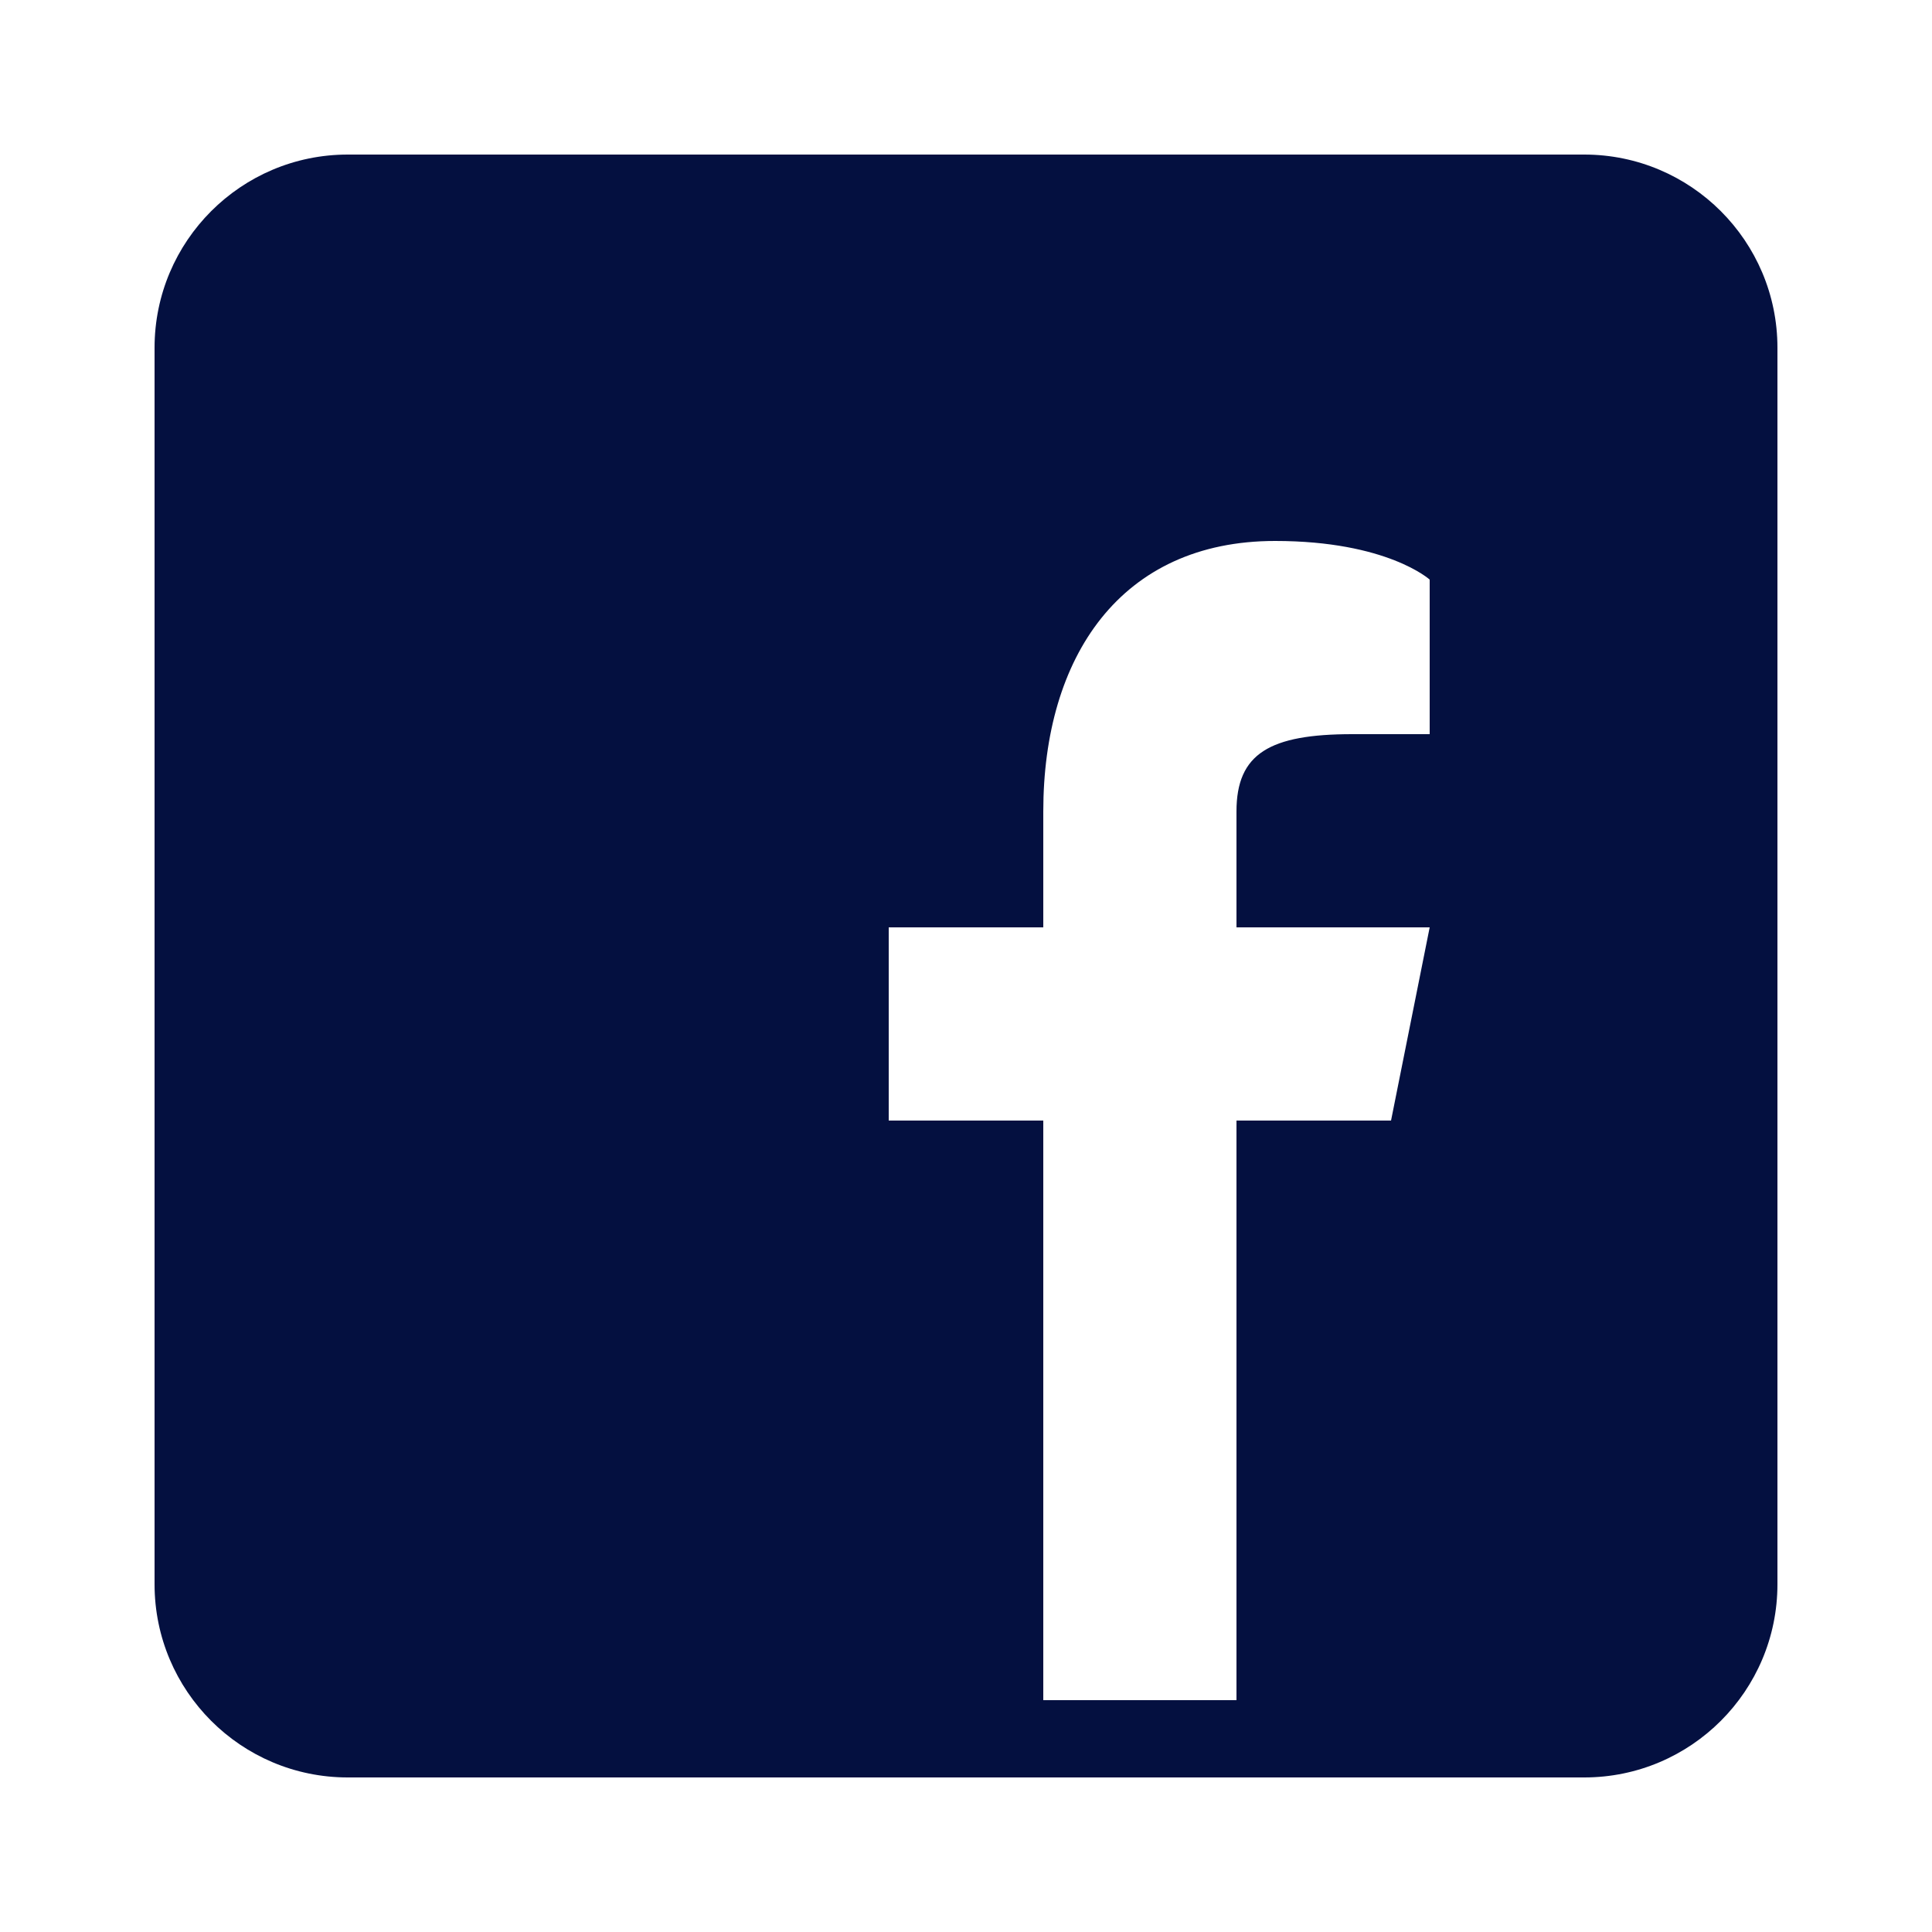 <svg width="30" height="30" viewBox="0 0 30 30" fill="none" xmlns="http://www.w3.org/2000/svg">
<path d="M24.6 2.4H5.4C3.744 2.4 2.4 3.744 2.4 5.4V24.6C2.4 26.256 3.744 27.6 5.4 27.6H24.6C26.256 27.6 27.6 26.256 27.6 24.6V5.4C27.6 3.744 26.256 2.4 24.6 2.4ZM22.2 11.4H21C19.716 11.4 19.2 11.7 19.2 12.6V14.4H22.2L21.6 17.4H19.2V26.4H16.2V17.4H13.8V14.4H16.2V12.6C16.2 10.2 17.4 8.4 19.8 8.4C21.54 8.4 22.2 9 22.2 9V11.4Z" fill="#041040"/>
</svg>
